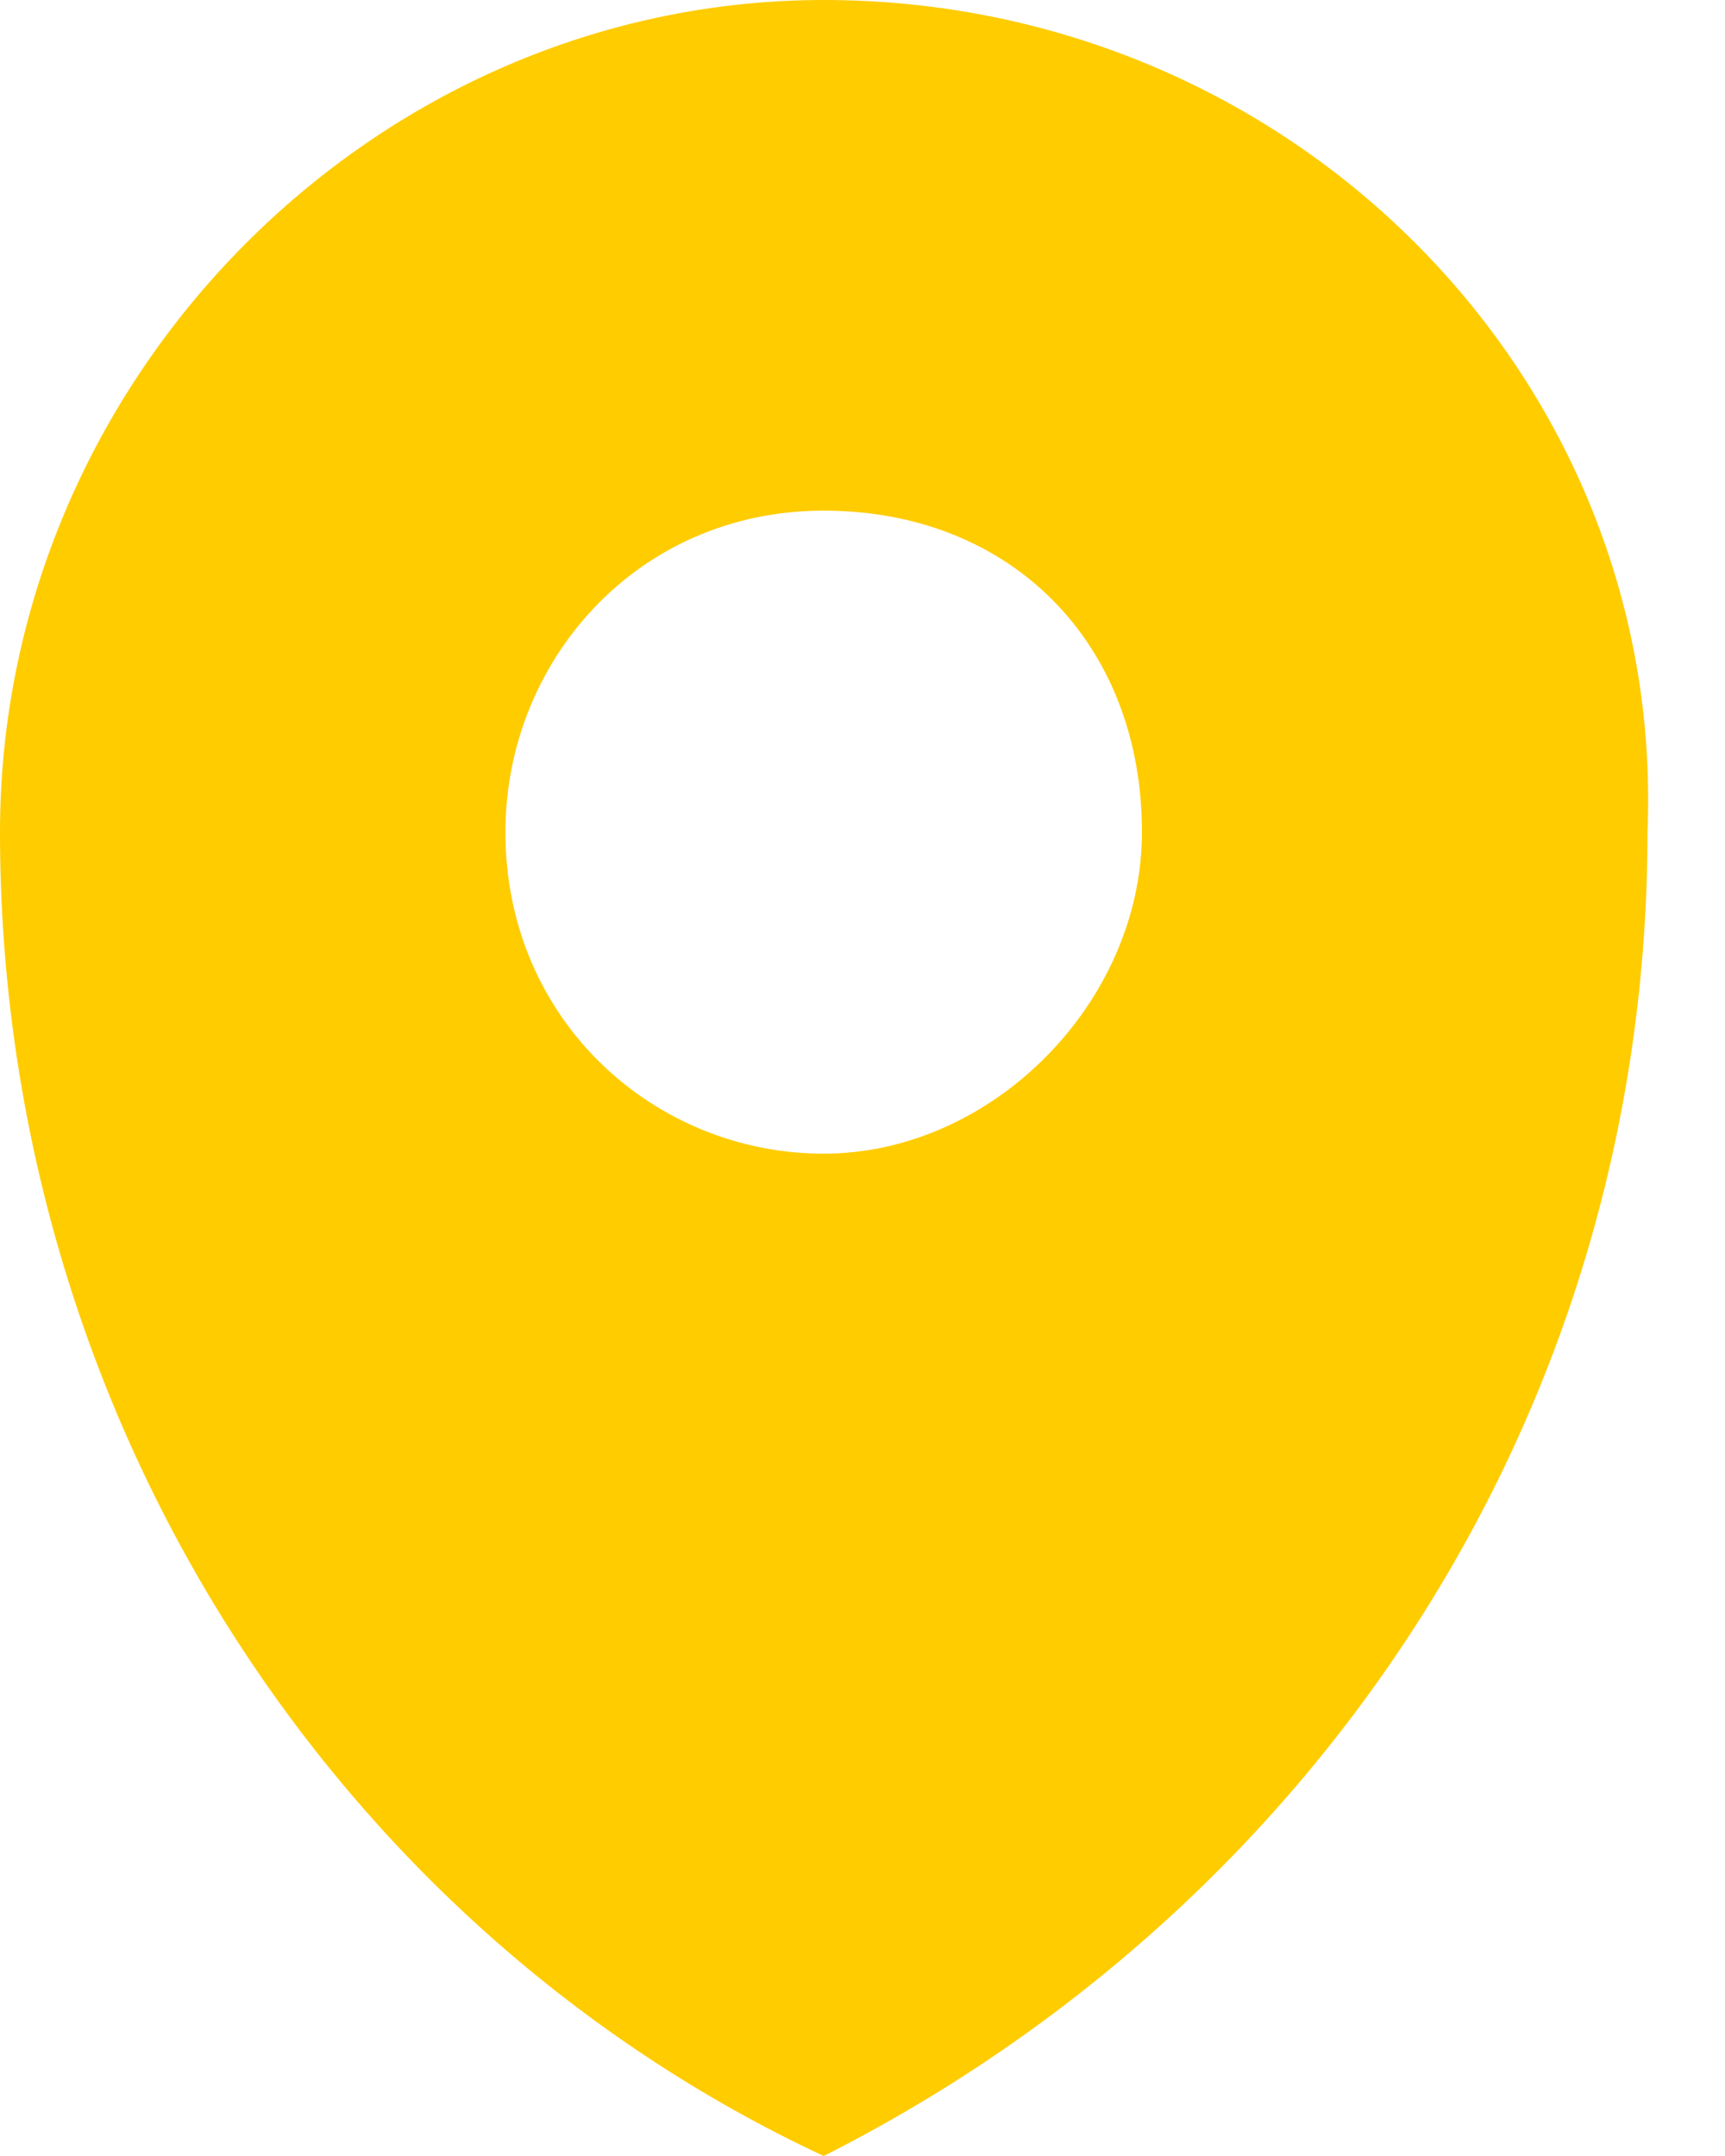 <svg width="16" height="20" viewBox="0 0 16 20" fill="none" xmlns="http://www.w3.org/2000/svg">
<path d="M7.64 0C3.473 0 0 3.509 0 7.719C0 13.158 3.126 17.895 7.64 20C12.155 17.719 15.281 13.158 15.281 7.719C15.454 3.509 11.982 0 7.64 0ZM7.64 10.702C6.078 10.702 4.688 9.474 4.688 7.719C4.688 6.14 5.904 4.737 7.64 4.737C9.377 4.737 10.592 5.965 10.592 7.719C10.592 9.298 9.203 10.702 7.64 10.702Z" fill="#FFCC00"/>
</svg>

